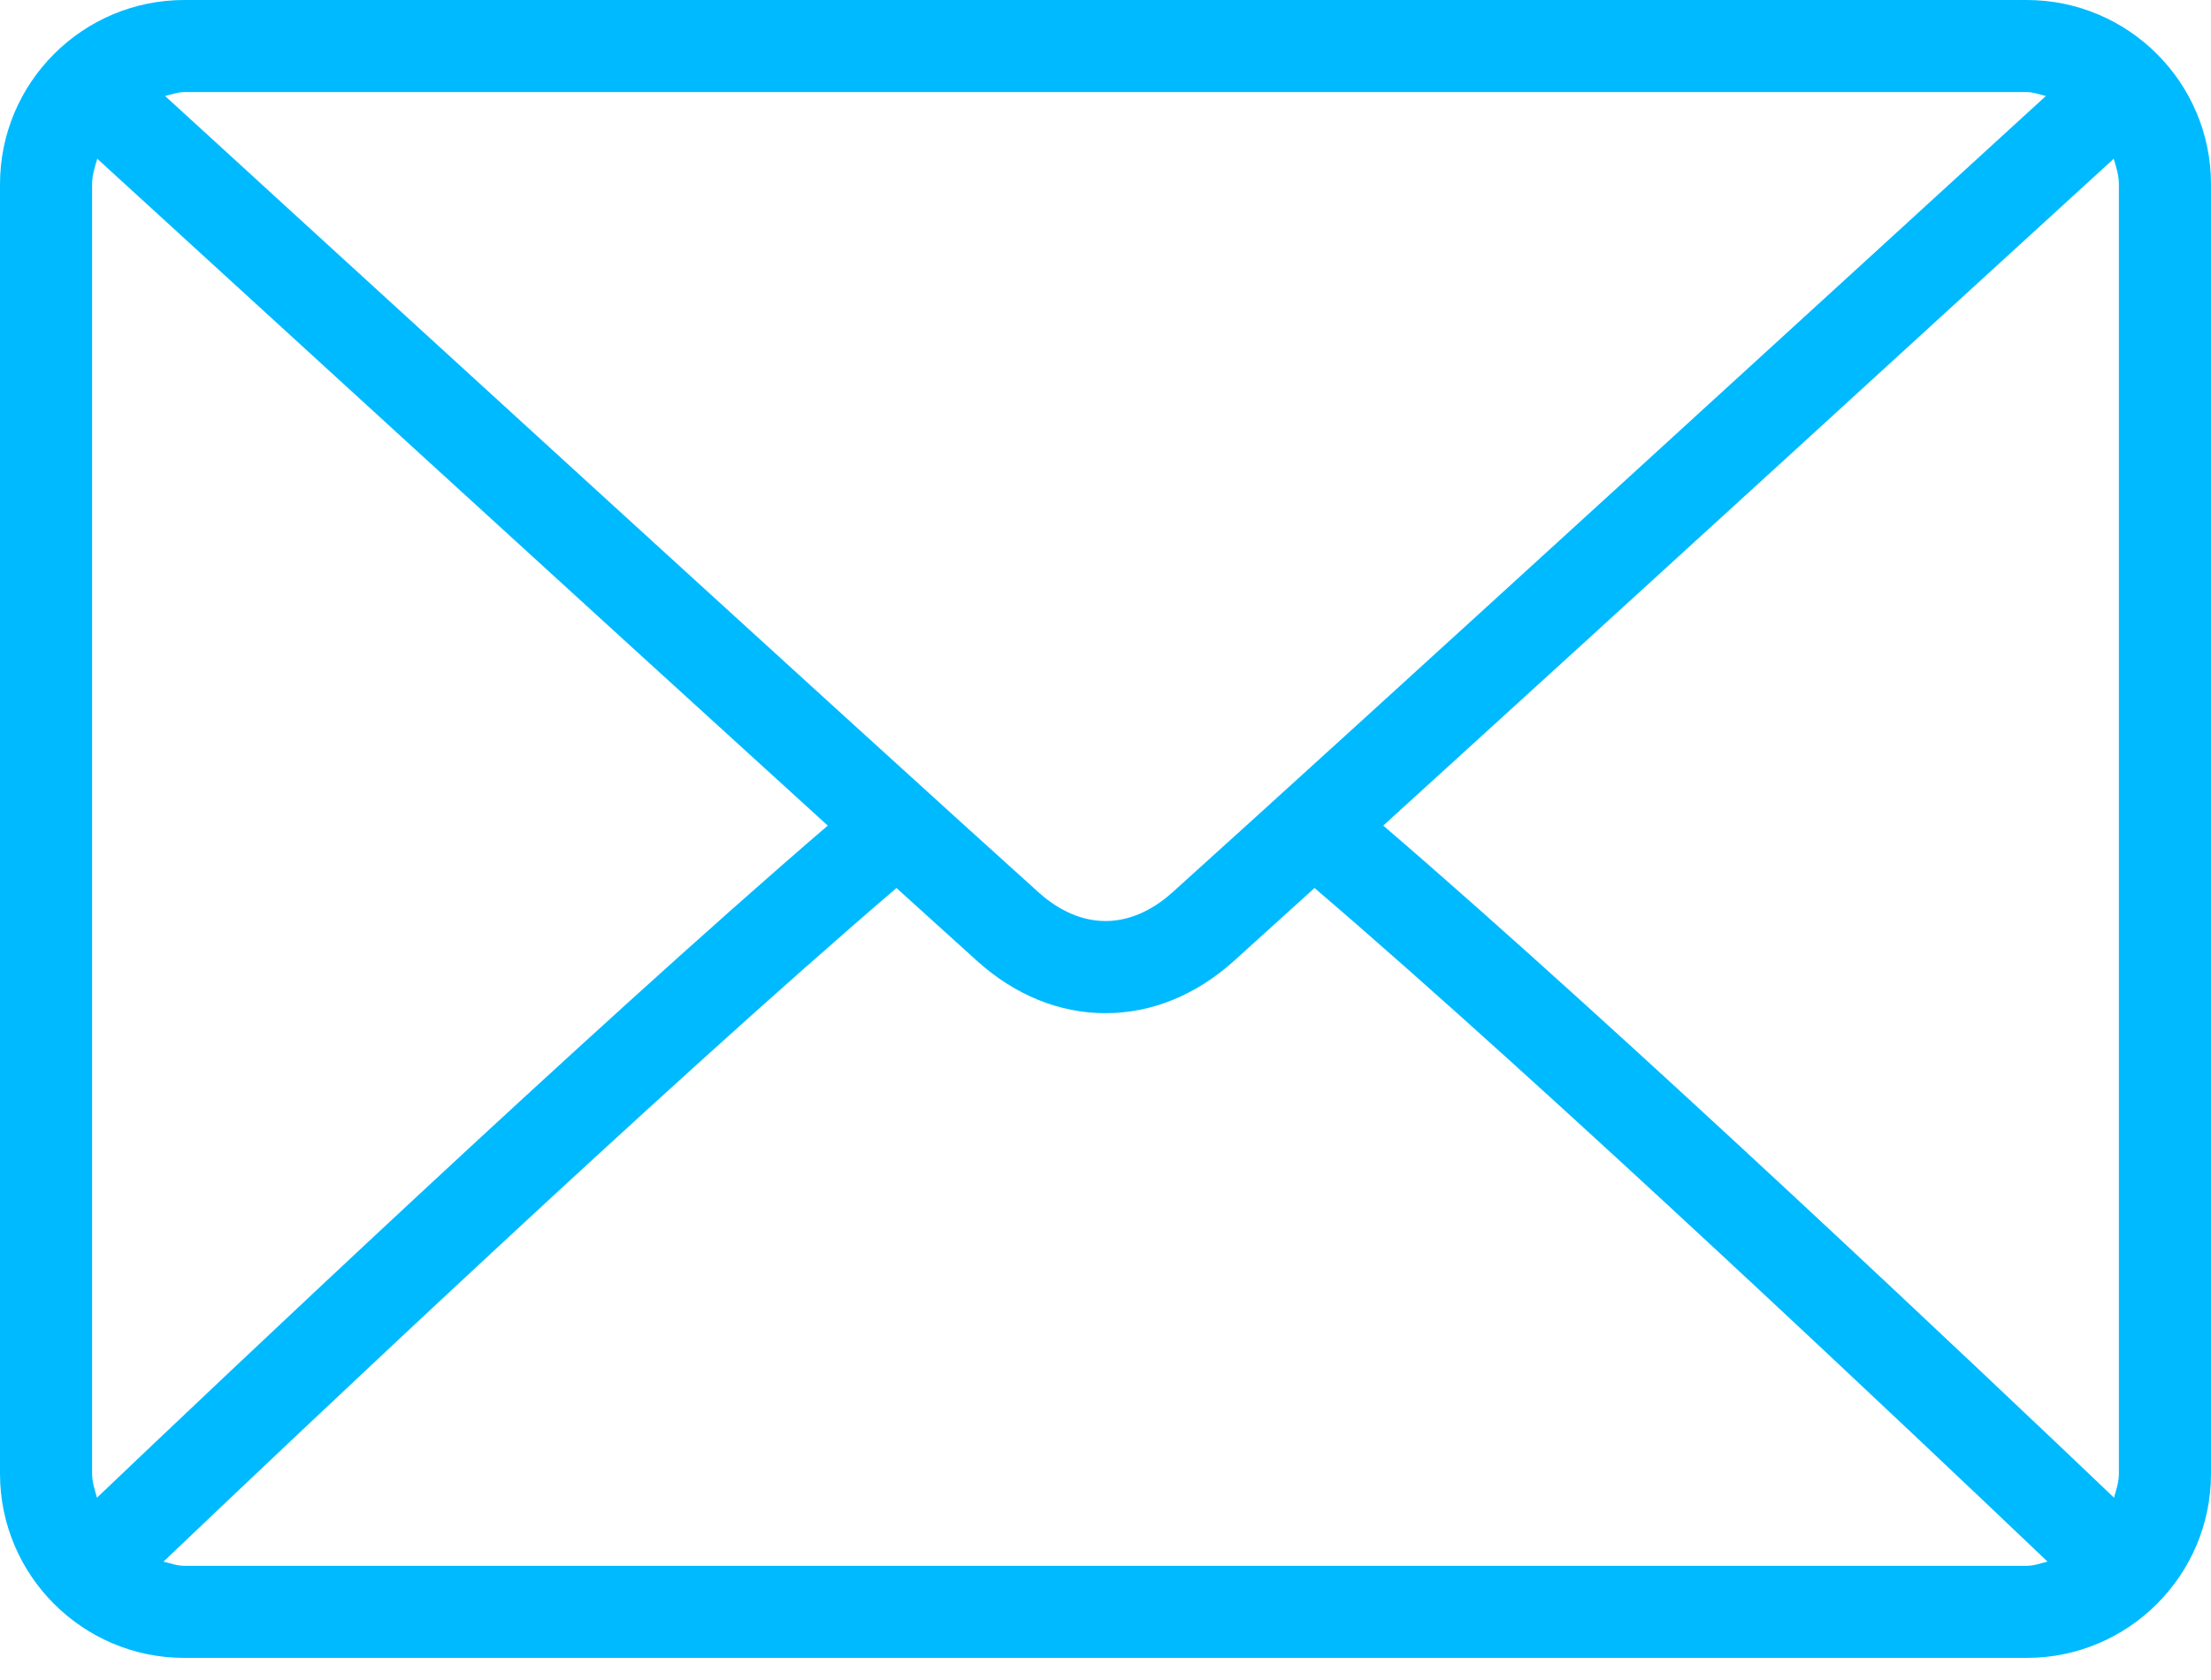 <svg width="50" height="38" viewBox="0 0 50 38" fill="none" xmlns="http://www.w3.org/2000/svg">
<path d="M45.833 0H4.167C1.869 0 0 1.869 0 4.167V33.333C0 35.631 1.869 37.5 4.167 37.5H45.833C48.131 37.5 50 35.631 50 33.333V4.167C50 1.869 48.131 0 45.833 0ZM4.167 2.083H45.833C45.987 2.083 46.122 2.139 46.266 2.171C42.659 5.472 30.698 16.415 26.512 20.186C26.184 20.481 25.656 20.833 25 20.833C24.344 20.833 23.816 20.481 23.487 20.185C19.302 16.415 7.34 5.471 3.733 2.171C3.878 2.139 4.013 2.083 4.167 2.083ZM2.083 33.333V4.167C2.083 3.963 2.145 3.777 2.2 3.591C4.961 6.118 13.307 13.753 18.719 18.674C13.325 23.308 4.976 31.223 2.193 33.876C2.144 33.699 2.083 33.526 2.083 33.333ZM45.833 35.417H4.167C4 35.417 3.852 35.359 3.697 35.322C6.573 32.58 14.974 24.62 20.273 20.086C20.879 20.636 21.485 21.185 22.093 21.733C22.951 22.508 23.956 22.917 25 22.917C26.044 22.917 27.049 22.508 27.906 21.734C28.514 21.185 29.121 20.636 29.727 20.086C35.026 24.619 43.426 32.579 46.303 35.322C46.148 35.359 46 35.417 45.833 35.417ZM47.917 33.333C47.917 33.526 47.856 33.699 47.807 33.876C45.023 31.221 36.675 23.307 31.281 18.674C36.693 13.753 45.038 6.119 47.8 3.591C47.855 3.777 47.917 3.962 47.917 4.167V33.333Z" fill="#00BAFF"/>
</svg>
